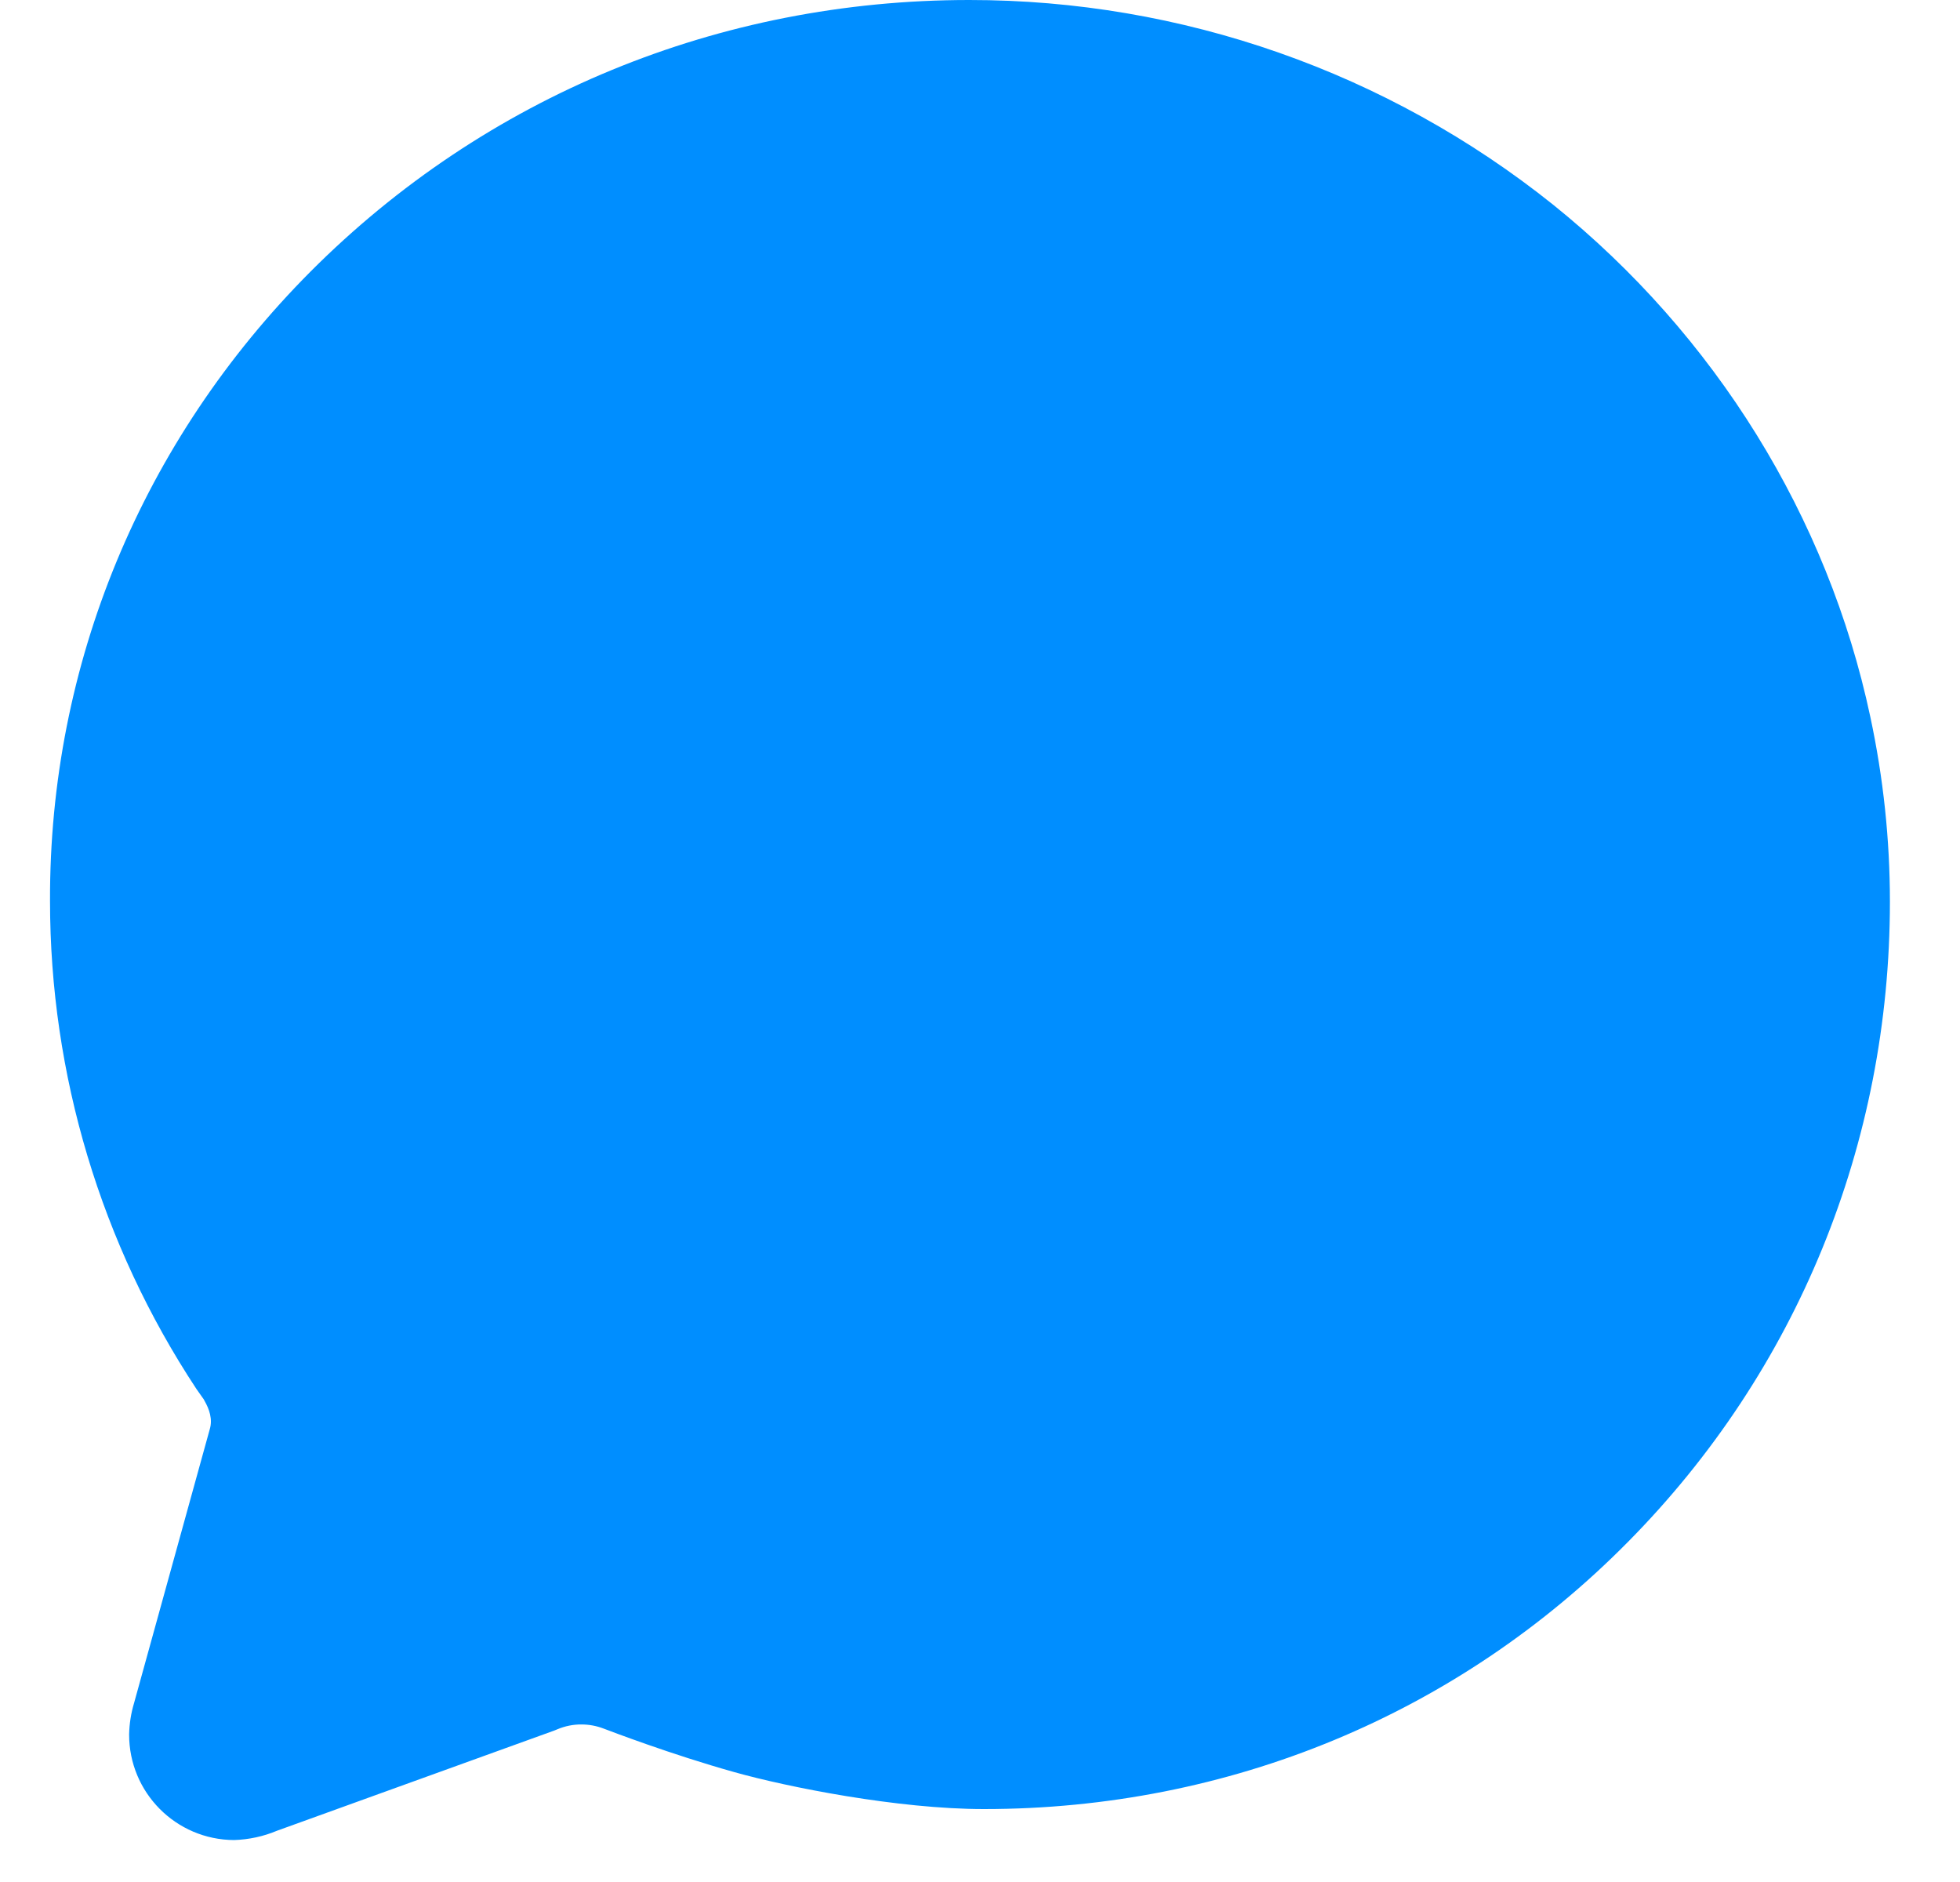 <svg width="25" height="24" viewBox="0 0 25 24" fill="none" xmlns="http://www.w3.org/2000/svg">
<path d="M2.986 23.465C2.244 23.462 1.645 22.859 1.647 22.117C1.65 21.982 1.671 21.848 1.71 21.718L2.675 18.228C2.715 18.099 2.669 17.969 2.61 17.866L2.599 17.845C2.594 17.838 2.575 17.811 2.56 17.79C2.546 17.77 2.53 17.748 2.515 17.726L2.505 17.712C1.287 15.866 0.638 13.702 0.638 11.49C0.628 8.474 1.809 5.624 3.962 3.462C6.191 1.229 9.171 1.45179e-06 12.363 1.45179e-06C15.07 -0.001 17.697 0.919 19.811 2.611C21.878 4.274 23.314 6.591 23.856 9.141C24.022 9.916 24.106 10.706 24.106 11.498C24.106 14.585 22.92 17.484 20.766 19.662C18.593 21.862 15.675 23.07 12.55 23.07C11.45 23.07 10.043 22.789 9.367 22.599C8.554 22.371 7.783 22.075 7.698 22.043C7.609 22.009 7.513 21.991 7.417 21.991C7.313 21.99 7.209 22.011 7.113 22.051L7.069 22.069L3.534 23.346C3.36 23.419 3.175 23.459 2.986 23.465Z" fill="#008EFF"/>
</svg>
